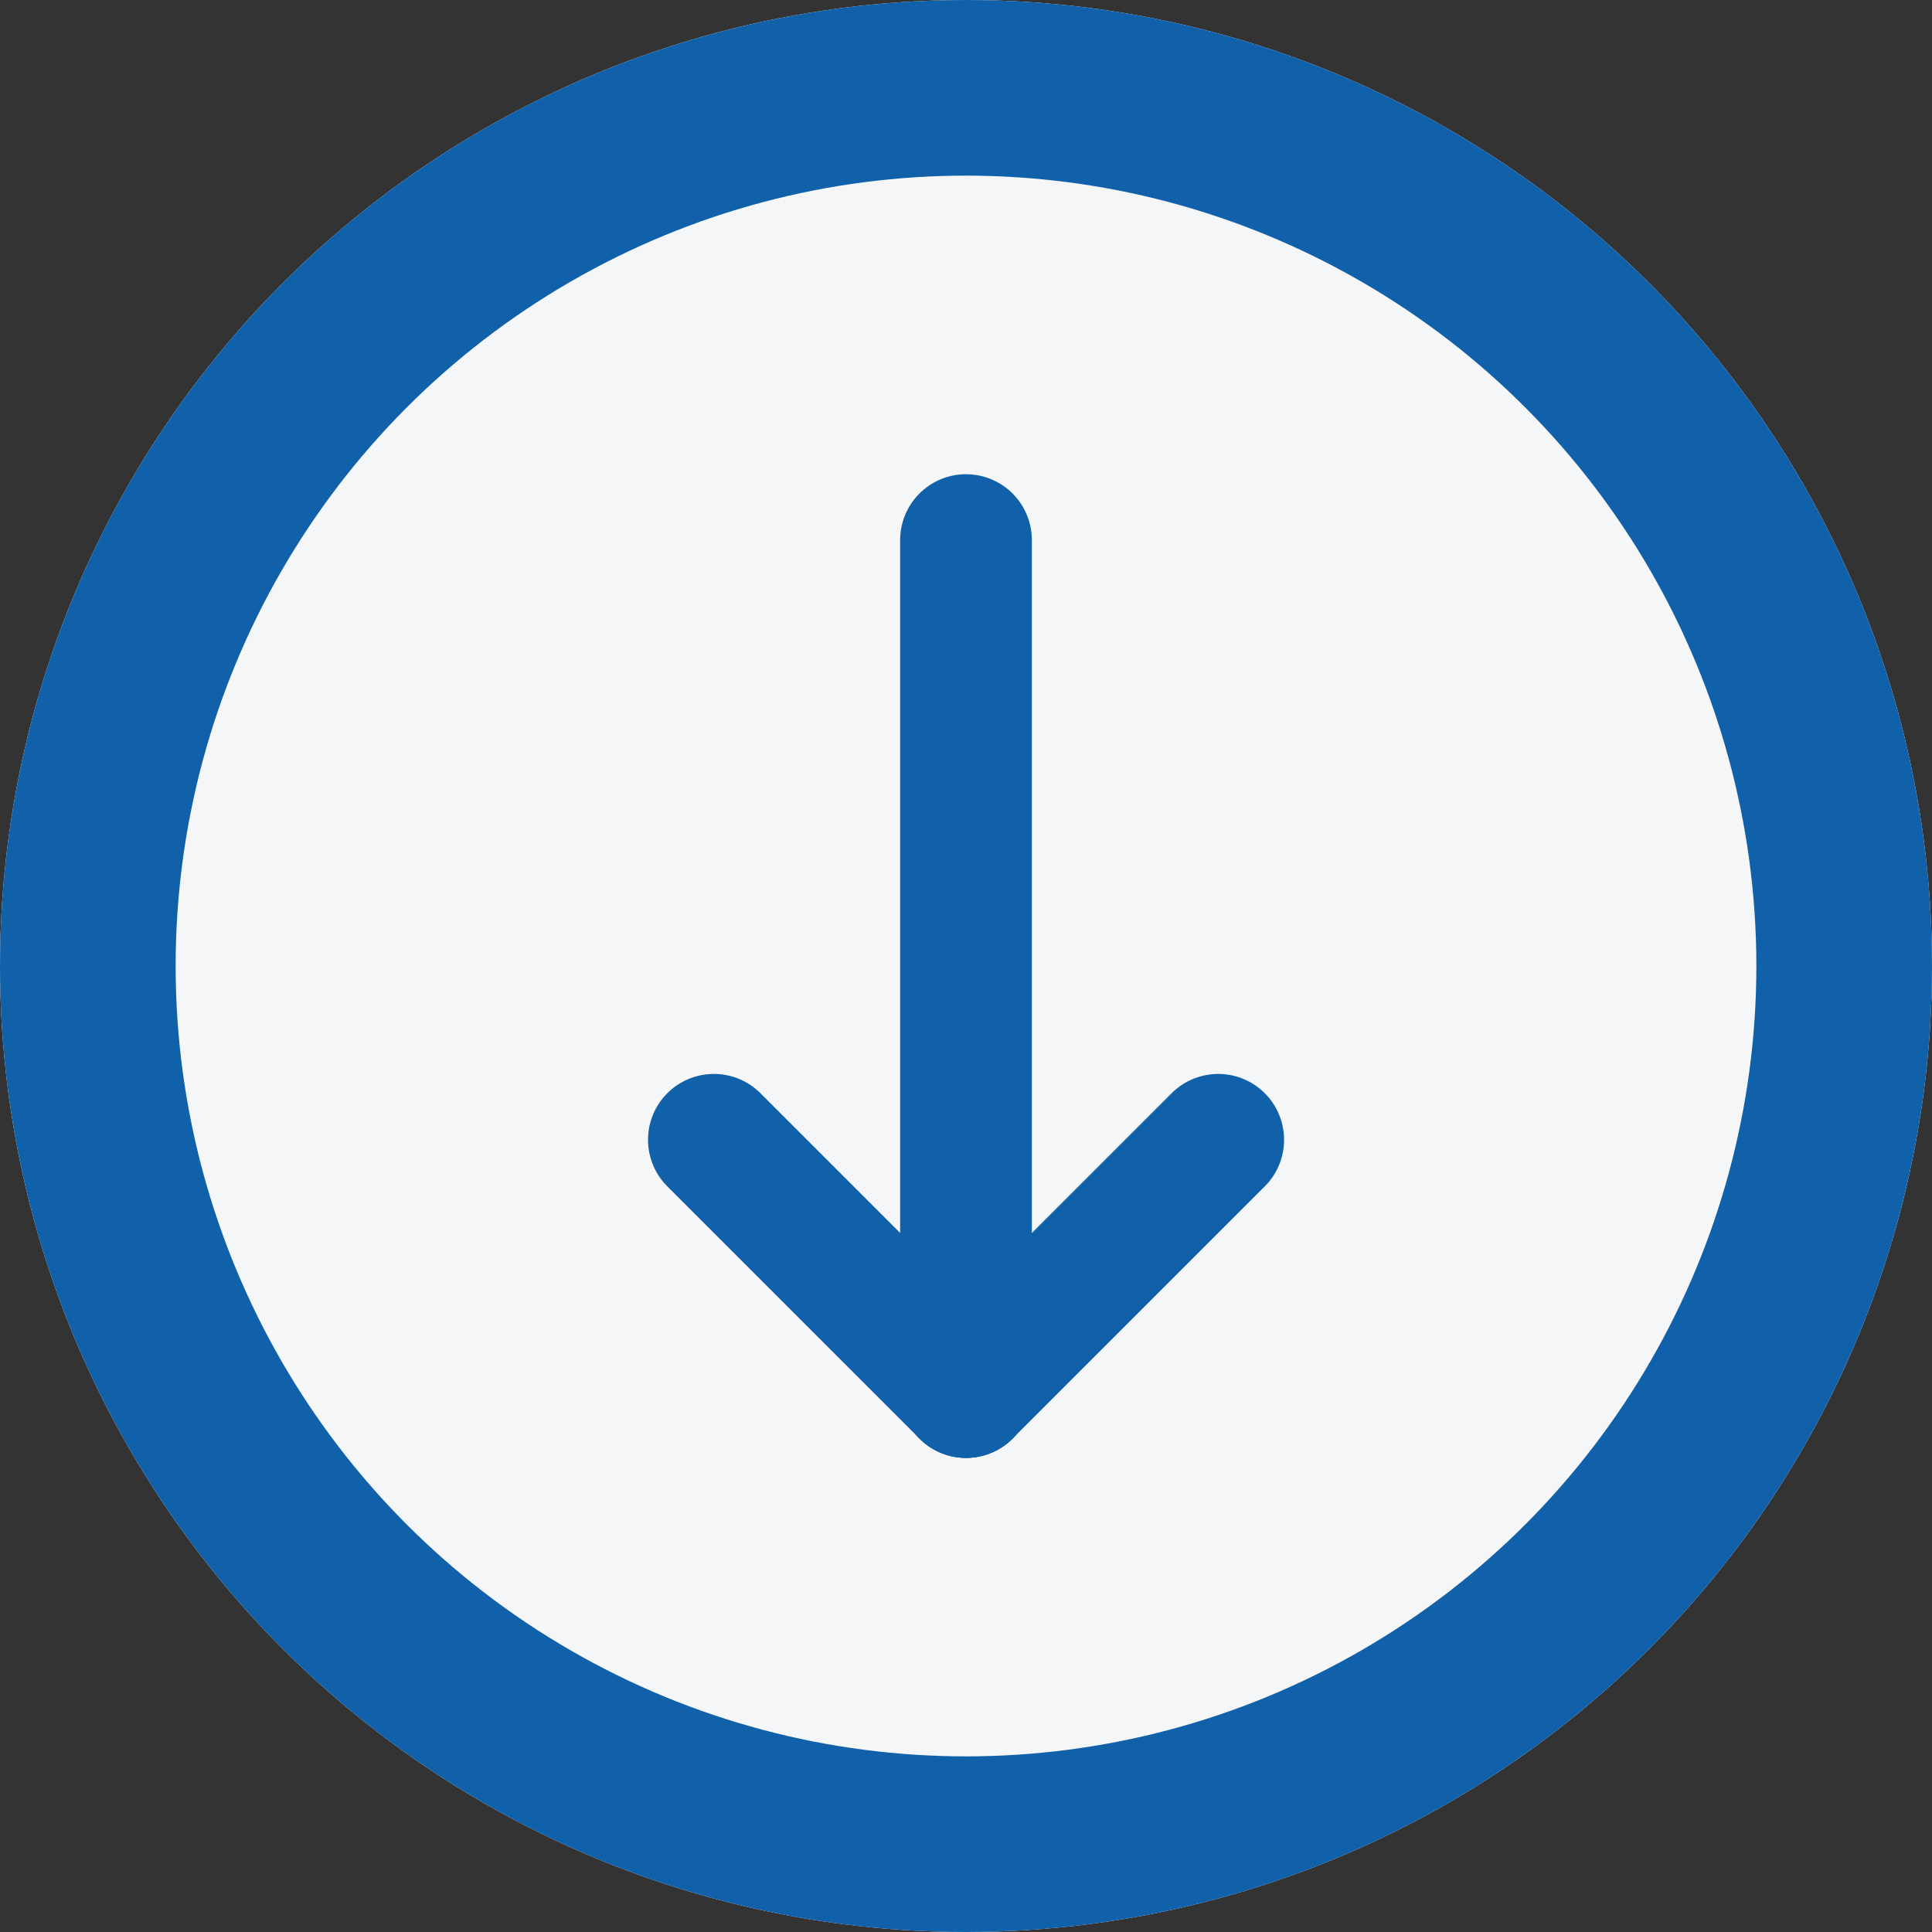 <svg xmlns="http://www.w3.org/2000/svg" width="22" height="22" viewBox="0 0 22 22">
  <rect x="0" y="0" width="22" height="22" fill="#333333" stroke="none"/>
  <g id="Anchor_Icon" data-name="Anchor Icon" transform="translate(-309 -1150)">
    <g id="Ellipse_4" data-name="Ellipse 4" transform="translate(309 1150)" fill="#f5f6f8" stroke="#1161aa" stroke-width="2">
      <circle cx="11" cy="11" r="11" stroke="none"/>
      <circle cx="11" cy="11" r="10" fill="none"/>
    </g>
    <g id="Down_arrow" data-name="Down arrow" transform="translate(306.322 1154.5)">
      <line id="Line_155" data-name="Line 155" y1="9.701" transform="translate(13.678 1.65)" fill="none" stroke="#1161aa" stroke-linecap="round" stroke-linejoin="round" stroke-width="1.5"/>
      <line id="Line_156" data-name="Line 156" x2="2.872" y2="2.872" transform="translate(10.807 8.479)" fill="none" stroke="#1161aa" stroke-linecap="round" stroke-linejoin="round" stroke-width="1.5"/>
      <line id="Line_157" data-name="Line 157" x1="2.872" y2="2.872" transform="translate(13.678 8.479)" fill="none" stroke="#1161aa" stroke-linecap="round" stroke-linejoin="round" stroke-width="1.5"/>
    </g>
  </g>
</svg>
